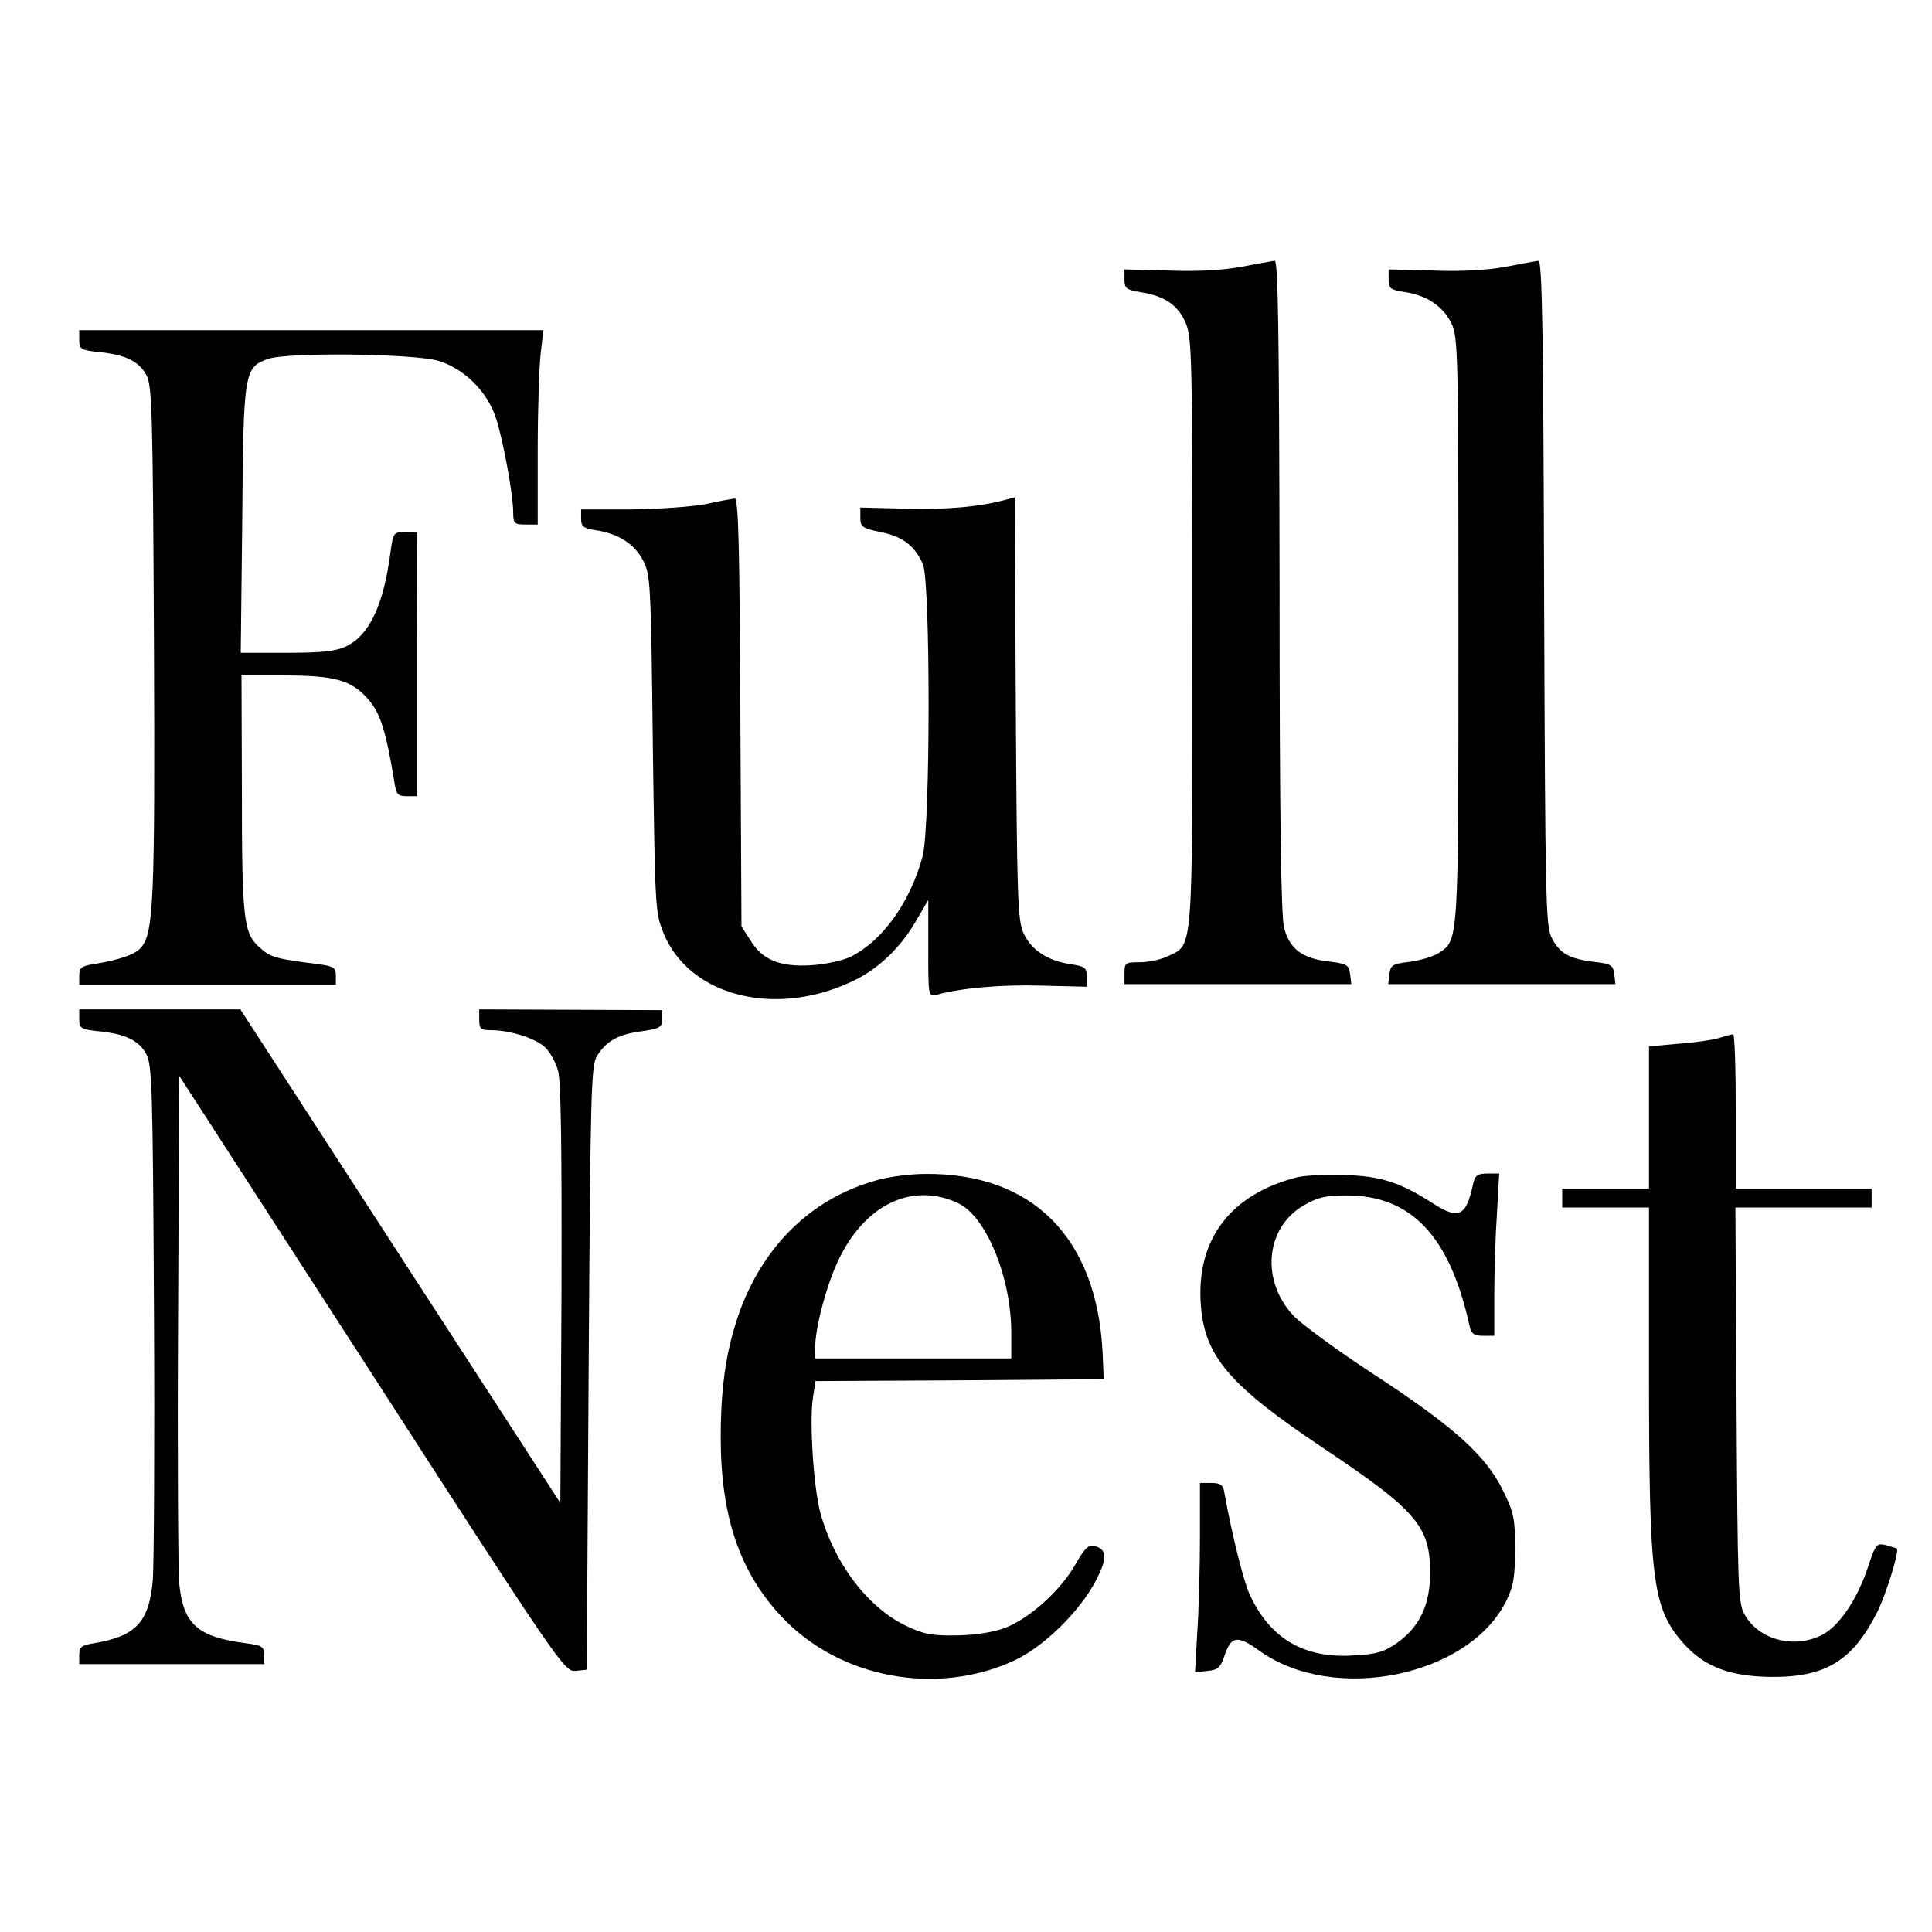 <?xml version="1.0" standalone="no"?>
<!DOCTYPE svg PUBLIC "-//W3C//DTD SVG 20010904//EN"
 "http://www.w3.org/TR/2001/REC-SVG-20010904/DTD/svg10.dtd">
<svg version="1.0" xmlns="http://www.w3.org/2000/svg"
 width="512pt" height="512pt" viewBox="0 0 512 512"
 preserveAspectRatio="xMidYMid meet">
<g transform="translate(0,512) scale(0.1,-0.1)"
fill="#000000" stroke="none">
<path d="M3290 4413 c-48 -9 -118 -13 -192 -10 l-118 3 0 -27 c0 -23 5 -27 41
-33 64 -10 99 -33 120 -79 18 -40 19 -77 19 -820 0 -864 3 -829 -65 -861 -18
-9 -51 -16 -74 -16 -39 0 -41 -2 -41 -29 l0 -29 301 0 300 0 -3 26 c-3 25 -8
28 -57 34 -70 8 -103 33 -118 89 -8 32 -12 282 -12 907 -1 683 -4 862 -13 861
-7 -1 -47 -8 -88 -16z"/>
<path d="M3990 4413 c-48 -9 -118 -13 -192 -10 l-118 3 0 -27 c0 -24 5 -27 43
-33 59 -9 100 -37 123 -82 18 -37 19 -70 19 -814 0 -836 1 -821 -53 -856 -14
-9 -48 -19 -76 -23 -46 -5 -51 -9 -54 -33 l-3 -26 301 0 301 0 -3 26 c-3 24
-8 28 -54 33 -65 8 -90 22 -111 62 -17 30 -18 94 -21 915 -2 686 -5 882 -15
881 -7 -1 -46 -8 -87 -16z"/>
<path d="M210 4219 c0 -24 4 -27 53 -32 69 -7 105 -24 125 -61 15 -28 17 -97
20 -709 3 -691 -1 -771 -35 -809 -16 -18 -57 -32 -125 -43 -32 -5 -38 -10 -38
-30 l0 -25 340 0 340 0 0 24 c0 22 -5 25 -47 31 -113 14 -126 18 -155 44 -43
38 -47 75 -47 424 l-1 297 111 0 c136 0 179 -12 223 -61 33 -36 49 -85 71
-221 5 -33 9 -38 33 -38 l28 0 0 350 -1 350 -32 0 c-30 0 -31 -2 -38 -52 -18
-140 -56 -222 -118 -251 -27 -13 -64 -17 -157 -17 l-122 0 4 353 c3 392 5 404
69 426 52 18 384 14 450 -5 68 -20 130 -81 153 -151 19 -57 46 -204 46 -250 0
-30 3 -33 33 -33 l32 0 0 197 c0 109 4 225 8 258 l7 60 -615 0 -615 0 0 -26z"/>
<path d="M1870 3784 c-36 -7 -125 -13 -197 -14 l-133 0 0 -25 c0 -20 6 -25 38
-30 61 -9 104 -37 126 -80 20 -38 21 -60 26 -485 6 -433 6 -447 28 -502 69
-171 305 -228 512 -123 63 32 120 88 159 157 l31 53 0 -129 c0 -128 0 -128 23
-122 66 18 171 27 277 24 l120 -3 0 27 c0 24 -5 27 -44 33 -60 9 -104 38 -124
83 -15 33 -17 97 -20 596 l-3 558 -22 -6 c-70 -19 -157 -27 -265 -24 l-122 3
0 -27 c0 -24 5 -28 54 -38 59 -12 91 -37 112 -86 20 -49 20 -696 -1 -773 -32
-121 -107 -226 -192 -267 -21 -10 -68 -20 -104 -22 -82 -5 -129 14 -161 67
l-23 36 -3 568 c-2 438 -5 567 -15 566 -7 -1 -41 -7 -77 -15z"/>
<path d="M210 2419 c0 -24 4 -27 53 -32 69 -7 105 -24 125 -61 15 -28 17 -95
20 -676 2 -355 0 -678 -3 -717 -10 -113 -45 -149 -157 -168 -32 -5 -38 -10
-38 -30 l0 -25 245 0 245 0 0 24 c0 22 -6 26 -47 31 -130 17 -167 50 -178 158
-3 34 -5 351 -3 704 l3 642 510 -789 c499 -774 511 -790 540 -788 l30 3 5 800
c5 743 6 803 23 828 25 39 56 56 117 64 49 7 55 11 55 32 l0 24 -243 1 -242 1
0 -27 c0 -25 4 -28 31 -28 50 0 117 -21 143 -45 14 -13 29 -41 35 -63 8 -27
10 -221 9 -593 l-3 -552 -424 654 -424 654 -214 0 -213 0 0 -26z"/>
<path d="M4555 2369 c-16 -5 -65 -12 -107 -15 l-78 -7 0 -188 0 -189 -115 0
-115 0 0 -25 0 -25 115 0 115 0 0 -433 c0 -562 9 -630 94 -725 55 -60 122 -85
231 -86 143 -1 215 43 280 172 22 43 59 162 52 168 -1 1 -14 5 -28 9 -26 6
-28 4 -49 -59 -28 -84 -75 -154 -120 -178 -74 -39 -170 -14 -207 54 -17 30
-18 75 -21 556 l-3 522 181 0 180 0 0 25 0 25 -180 0 -180 0 0 205 c0 113 -3
205 -7 204 -5 0 -21 -5 -38 -10z"/>
<path d="M2330 1994 c-171 -45 -300 -166 -367 -342 -37 -101 -53 -200 -53
-341 0 -209 50 -357 161 -475 153 -164 412 -212 618 -116 77 36 173 130 215
211 31 59 30 83 -3 92 -16 4 -26 -5 -50 -47 -40 -72 -128 -150 -193 -172 -32
-11 -83 -18 -128 -18 -62 -1 -85 4 -132 27 -100 49 -188 166 -224 298 -18 67
-29 240 -20 302 l7 47 382 2 382 3 -3 70 c-15 305 -186 477 -471 474 -36 0
-91 -7 -121 -15z m208 -62 c75 -34 142 -197 142 -344 l0 -68 -260 0 -260 0 0
28 c1 57 31 170 65 239 71 143 194 200 313 145z"/>
<path d="M3437 2000 c-175 -45 -266 -163 -255 -334 9 -140 75 -217 327 -385
245 -164 281 -206 281 -329 0 -85 -28 -144 -88 -186 -34 -24 -54 -30 -114 -33
-131 -9 -222 44 -276 161 -16 34 -47 157 -68 274 -3 17 -11 22 -34 22 l-30 0
0 -143 c0 -79 -3 -192 -7 -251 l-6 -108 33 4 c27 2 34 9 44 37 18 56 35 59 94
16 197 -141 555 -68 654 133 19 38 23 64 23 137 0 82 -3 97 -33 157 -45 91
-129 167 -340 305 -95 62 -190 132 -212 154 -89 92 -78 234 24 294 38 22 58
27 115 27 171 0 273 -108 325 -344 5 -23 12 -28 36 -28 l30 0 0 108 c0 60 3
157 7 215 l6 107 -31 0 c-26 0 -33 -5 -38 -27 -18 -85 -37 -96 -102 -55 -90
58 -140 75 -237 78 -49 2 -107 -1 -128 -6z"/>
</g>
</svg>
